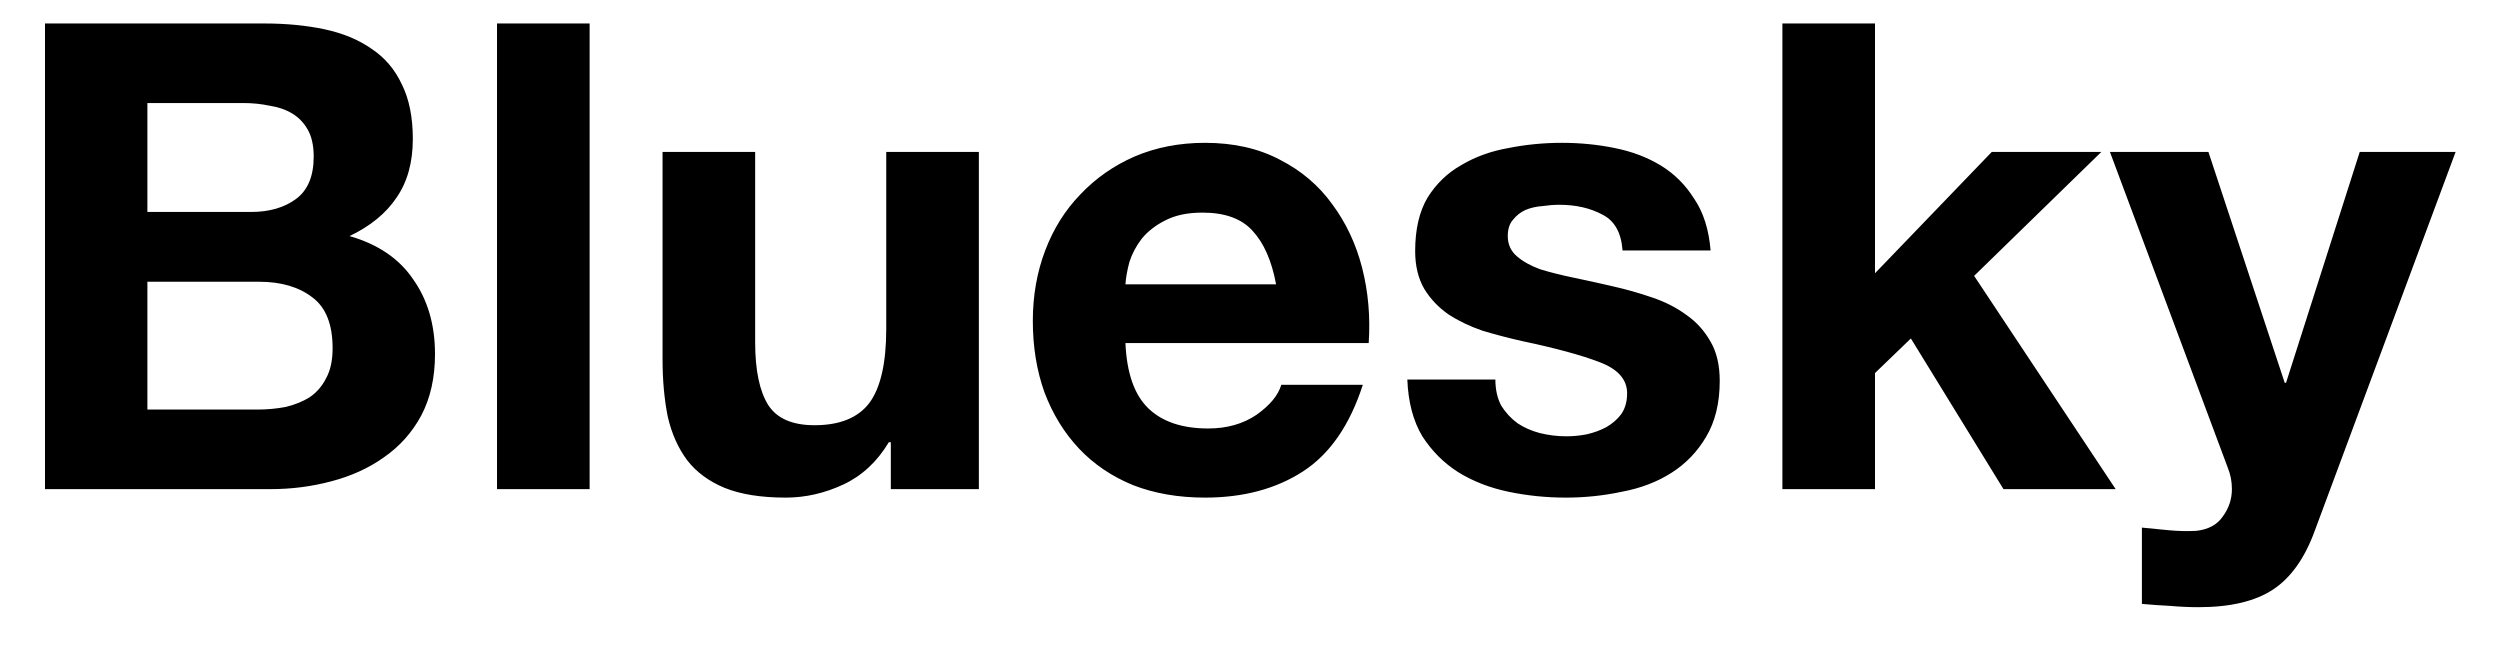 <svg width="46" height="12" viewBox="0 0 46 12" fill="none" xmlns="http://www.w3.org/2000/svg">
<path d="M2.712 3.9V1.896H4.476C4.644 1.896 4.804 1.912 4.956 1.944C5.116 1.968 5.256 2.016 5.376 2.088C5.496 2.16 5.592 2.26 5.664 2.388C5.736 2.516 5.772 2.68 5.772 2.88C5.772 3.24 5.664 3.5 5.448 3.66C5.232 3.82 4.956 3.9 4.62 3.9H2.712ZM0.828 0.432V9H4.98C5.364 9 5.736 8.952 6.096 8.856C6.464 8.76 6.788 8.612 7.068 8.412C7.356 8.212 7.584 7.956 7.752 7.644C7.92 7.324 8.004 6.948 8.004 6.516C8.004 5.98 7.872 5.524 7.608 5.148C7.352 4.764 6.96 4.496 6.432 4.344C6.816 4.16 7.104 3.924 7.296 3.636C7.496 3.348 7.596 2.988 7.596 2.556C7.596 2.156 7.528 1.82 7.392 1.548C7.264 1.276 7.08 1.06 6.84 0.9C6.6 0.732 6.312 0.612 5.976 0.54C5.64 0.468 5.268 0.432 4.86 0.432H0.828ZM2.712 7.536V5.184H4.764C5.172 5.184 5.5 5.28 5.748 5.472C5.996 5.656 6.12 5.968 6.12 6.408C6.12 6.632 6.08 6.816 6 6.96C5.928 7.104 5.828 7.22 5.7 7.308C5.572 7.388 5.424 7.448 5.256 7.488C5.088 7.52 4.912 7.536 4.728 7.536H2.712ZM9.145 0.432V9H10.849V0.432H9.145ZM18.011 9V2.796H16.307V6.048C16.307 6.68 16.203 7.136 15.995 7.416C15.787 7.688 15.451 7.824 14.987 7.824C14.579 7.824 14.295 7.7 14.135 7.452C13.975 7.196 13.895 6.812 13.895 6.3V2.796H12.191V6.612C12.191 6.996 12.223 7.348 12.287 7.668C12.359 7.98 12.479 8.248 12.647 8.472C12.815 8.688 13.043 8.856 13.331 8.976C13.627 9.096 14.003 9.156 14.459 9.156C14.819 9.156 15.171 9.076 15.515 8.916C15.859 8.756 16.139 8.496 16.355 8.136H16.391V9H18.011ZM23.48 5.232H20.708C20.716 5.112 20.74 4.976 20.78 4.824C20.828 4.672 20.904 4.528 21.008 4.392C21.12 4.256 21.264 4.144 21.44 4.056C21.624 3.96 21.852 3.912 22.124 3.912C22.54 3.912 22.848 4.024 23.048 4.248C23.256 4.472 23.4 4.8 23.48 5.232ZM20.708 6.312H25.184C25.216 5.832 25.176 5.372 25.064 4.932C24.952 4.492 24.768 4.1 24.512 3.756C24.264 3.412 23.944 3.14 23.552 2.94C23.16 2.732 22.7 2.628 22.172 2.628C21.7 2.628 21.268 2.712 20.876 2.88C20.492 3.048 20.16 3.28 19.88 3.576C19.6 3.864 19.384 4.208 19.232 4.608C19.08 5.008 19.004 5.44 19.004 5.904C19.004 6.384 19.076 6.824 19.22 7.224C19.372 7.624 19.584 7.968 19.856 8.256C20.128 8.544 20.46 8.768 20.852 8.928C21.244 9.08 21.684 9.156 22.172 9.156C22.876 9.156 23.476 8.996 23.972 8.676C24.468 8.356 24.836 7.824 25.076 7.08H23.576C23.52 7.272 23.368 7.456 23.12 7.632C22.872 7.8 22.576 7.884 22.232 7.884C21.752 7.884 21.384 7.76 21.128 7.512C20.872 7.264 20.732 6.864 20.708 6.312ZM27.515 6.984H25.895C25.911 7.4 26.003 7.748 26.171 8.028C26.347 8.3 26.567 8.52 26.831 8.688C27.103 8.856 27.411 8.976 27.755 9.048C28.099 9.12 28.451 9.156 28.811 9.156C29.163 9.156 29.507 9.12 29.843 9.048C30.187 8.984 30.491 8.868 30.755 8.7C31.019 8.532 31.231 8.312 31.391 8.04C31.559 7.76 31.643 7.416 31.643 7.008C31.643 6.72 31.587 6.48 31.475 6.288C31.363 6.088 31.215 5.924 31.031 5.796C30.847 5.66 30.635 5.552 30.395 5.472C30.163 5.392 29.923 5.324 29.675 5.268C29.435 5.212 29.199 5.16 28.967 5.112C28.735 5.064 28.527 5.012 28.343 4.956C28.167 4.892 28.023 4.812 27.911 4.716C27.799 4.62 27.743 4.496 27.743 4.344C27.743 4.216 27.775 4.116 27.839 4.044C27.903 3.964 27.979 3.904 28.067 3.864C28.163 3.824 28.267 3.8 28.379 3.792C28.491 3.776 28.595 3.768 28.691 3.768C28.995 3.768 29.259 3.828 29.483 3.948C29.707 4.06 29.831 4.28 29.855 4.608H31.475C31.443 4.224 31.343 3.908 31.175 3.66C31.015 3.404 30.811 3.2 30.563 3.048C30.315 2.896 30.031 2.788 29.711 2.724C29.399 2.66 29.075 2.628 28.739 2.628C28.403 2.628 28.075 2.66 27.755 2.724C27.435 2.78 27.147 2.884 26.891 3.036C26.635 3.18 26.427 3.38 26.267 3.636C26.115 3.892 26.039 4.22 26.039 4.62C26.039 4.892 26.095 5.124 26.207 5.316C26.319 5.5 26.467 5.656 26.651 5.784C26.835 5.904 27.043 6.004 27.275 6.084C27.515 6.156 27.759 6.22 28.007 6.276C28.615 6.404 29.087 6.532 29.423 6.66C29.767 6.788 29.939 6.98 29.939 7.236C29.939 7.388 29.903 7.516 29.831 7.62C29.759 7.716 29.667 7.796 29.555 7.86C29.451 7.916 29.331 7.96 29.195 7.992C29.067 8.016 28.943 8.028 28.823 8.028C28.655 8.028 28.491 8.008 28.331 7.968C28.179 7.928 28.043 7.868 27.923 7.788C27.803 7.7 27.703 7.592 27.623 7.464C27.551 7.328 27.515 7.168 27.515 6.984ZM32.796 0.432V9H34.5V6.864L35.16 6.228L36.864 9H38.928L36.324 5.076L38.664 2.796H36.648L34.5 5.028V0.432H32.796ZM42.591 9.768L45.183 2.796H43.419L42.063 7.044H42.039L40.635 2.796H38.823L40.995 8.616C41.043 8.736 41.067 8.864 41.067 9C41.067 9.184 41.011 9.352 40.899 9.504C40.795 9.656 40.631 9.744 40.407 9.768C40.239 9.776 40.071 9.772 39.903 9.756C39.735 9.74 39.571 9.724 39.411 9.708V11.112C39.587 11.128 39.759 11.14 39.927 11.148C40.103 11.164 40.279 11.172 40.455 11.172C41.039 11.172 41.495 11.064 41.823 10.848C42.151 10.632 42.407 10.272 42.591 9.768Z" fill="black"/>
</svg>

